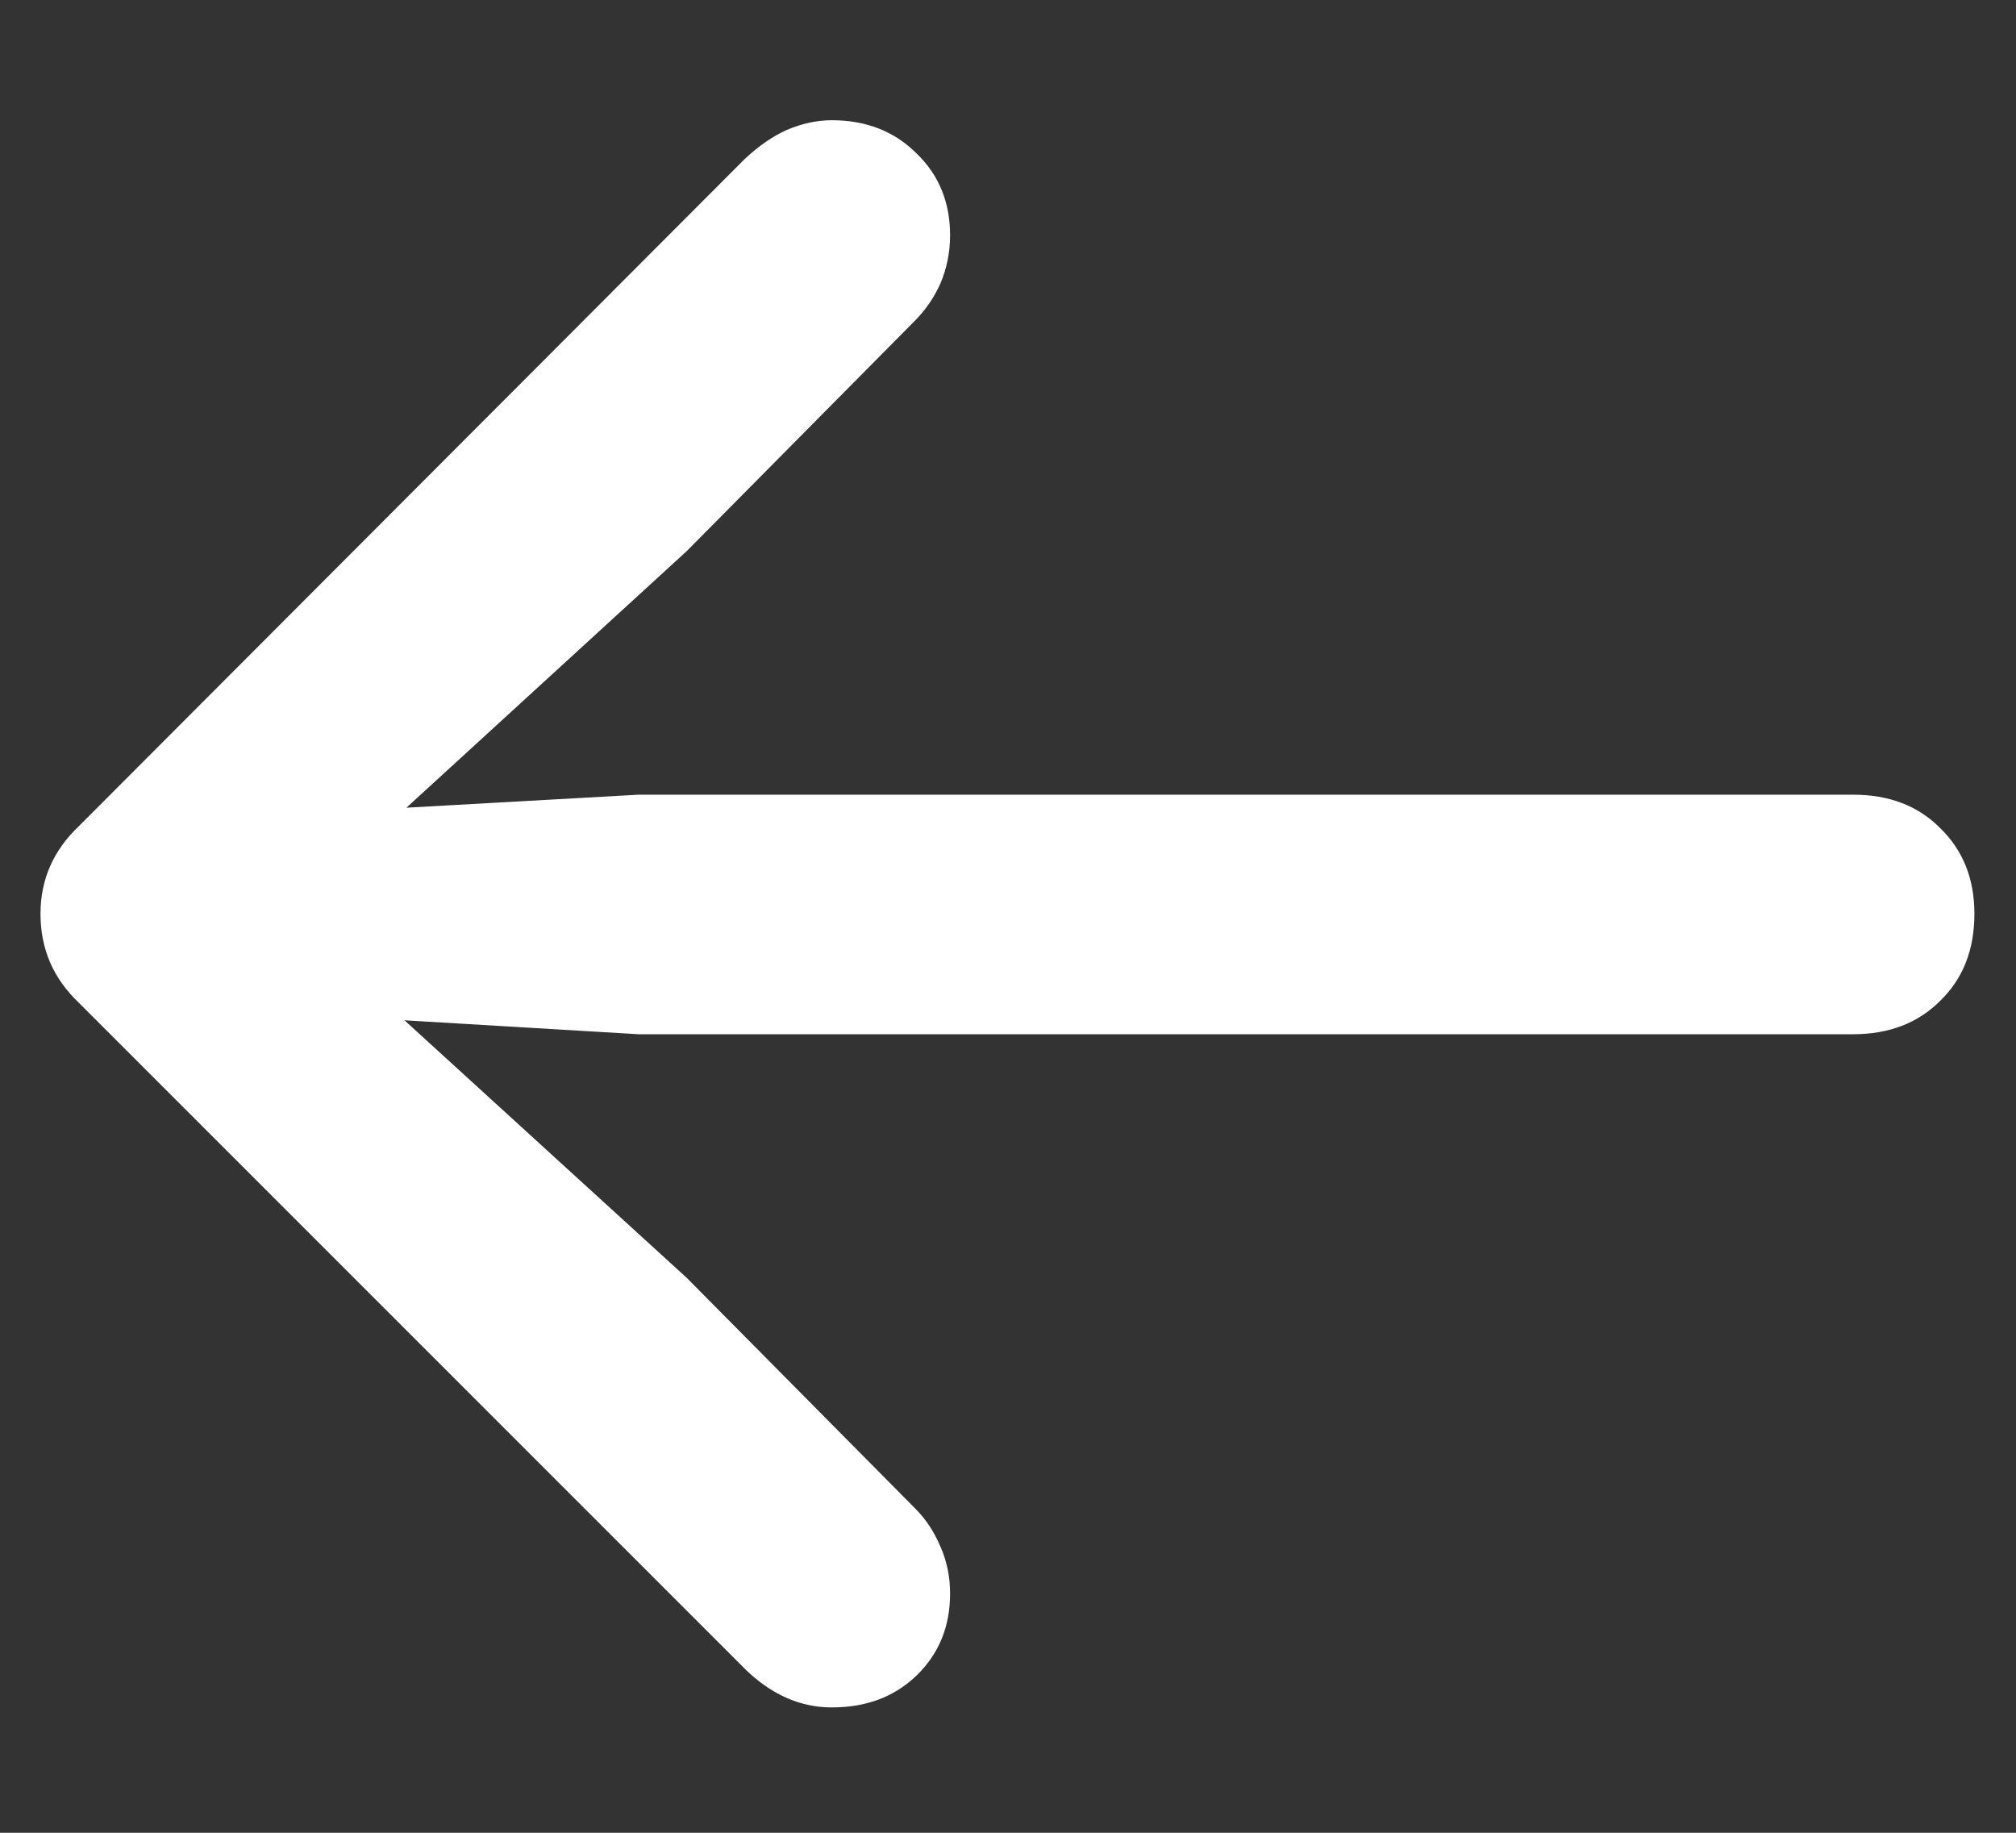 <svg width="11" height="10" viewBox="0 0 11 10" fill="none" xmlns="http://www.w3.org/2000/svg">
<rect x="0" y="0" width="11" height="10" fill="#333333" stroke="none"/>
<path d="M0.221 4.986C0.221 4.799 0.291 4.639 0.432 4.506L4.064 0.867C4.139 0.797 4.215 0.744 4.293 0.709C4.375 0.674 4.457 0.656 4.539 0.656C4.727 0.656 4.881 0.717 5.002 0.838C5.123 0.955 5.184 1.104 5.184 1.283C5.184 1.377 5.166 1.465 5.131 1.547C5.096 1.625 5.049 1.693 4.99 1.752L3.748 3.006L1.738 4.846L1.504 4.447L3.484 4.336H10.111C10.307 4.336 10.465 4.396 10.586 4.518C10.711 4.639 10.773 4.795 10.773 4.986C10.773 5.182 10.711 5.34 10.586 5.461C10.465 5.582 10.307 5.643 10.111 5.643H3.484L1.504 5.525L1.738 5.139L3.748 6.973L4.99 8.227C5.049 8.285 5.096 8.355 5.131 8.438C5.166 8.516 5.184 8.602 5.184 8.695C5.184 8.875 5.123 9.023 5.002 9.141C4.881 9.258 4.727 9.316 4.539 9.316C4.371 9.316 4.217 9.25 4.076 9.117L0.432 5.473C0.291 5.34 0.221 5.178 0.221 4.986Z" fill="white"/>
</svg>
